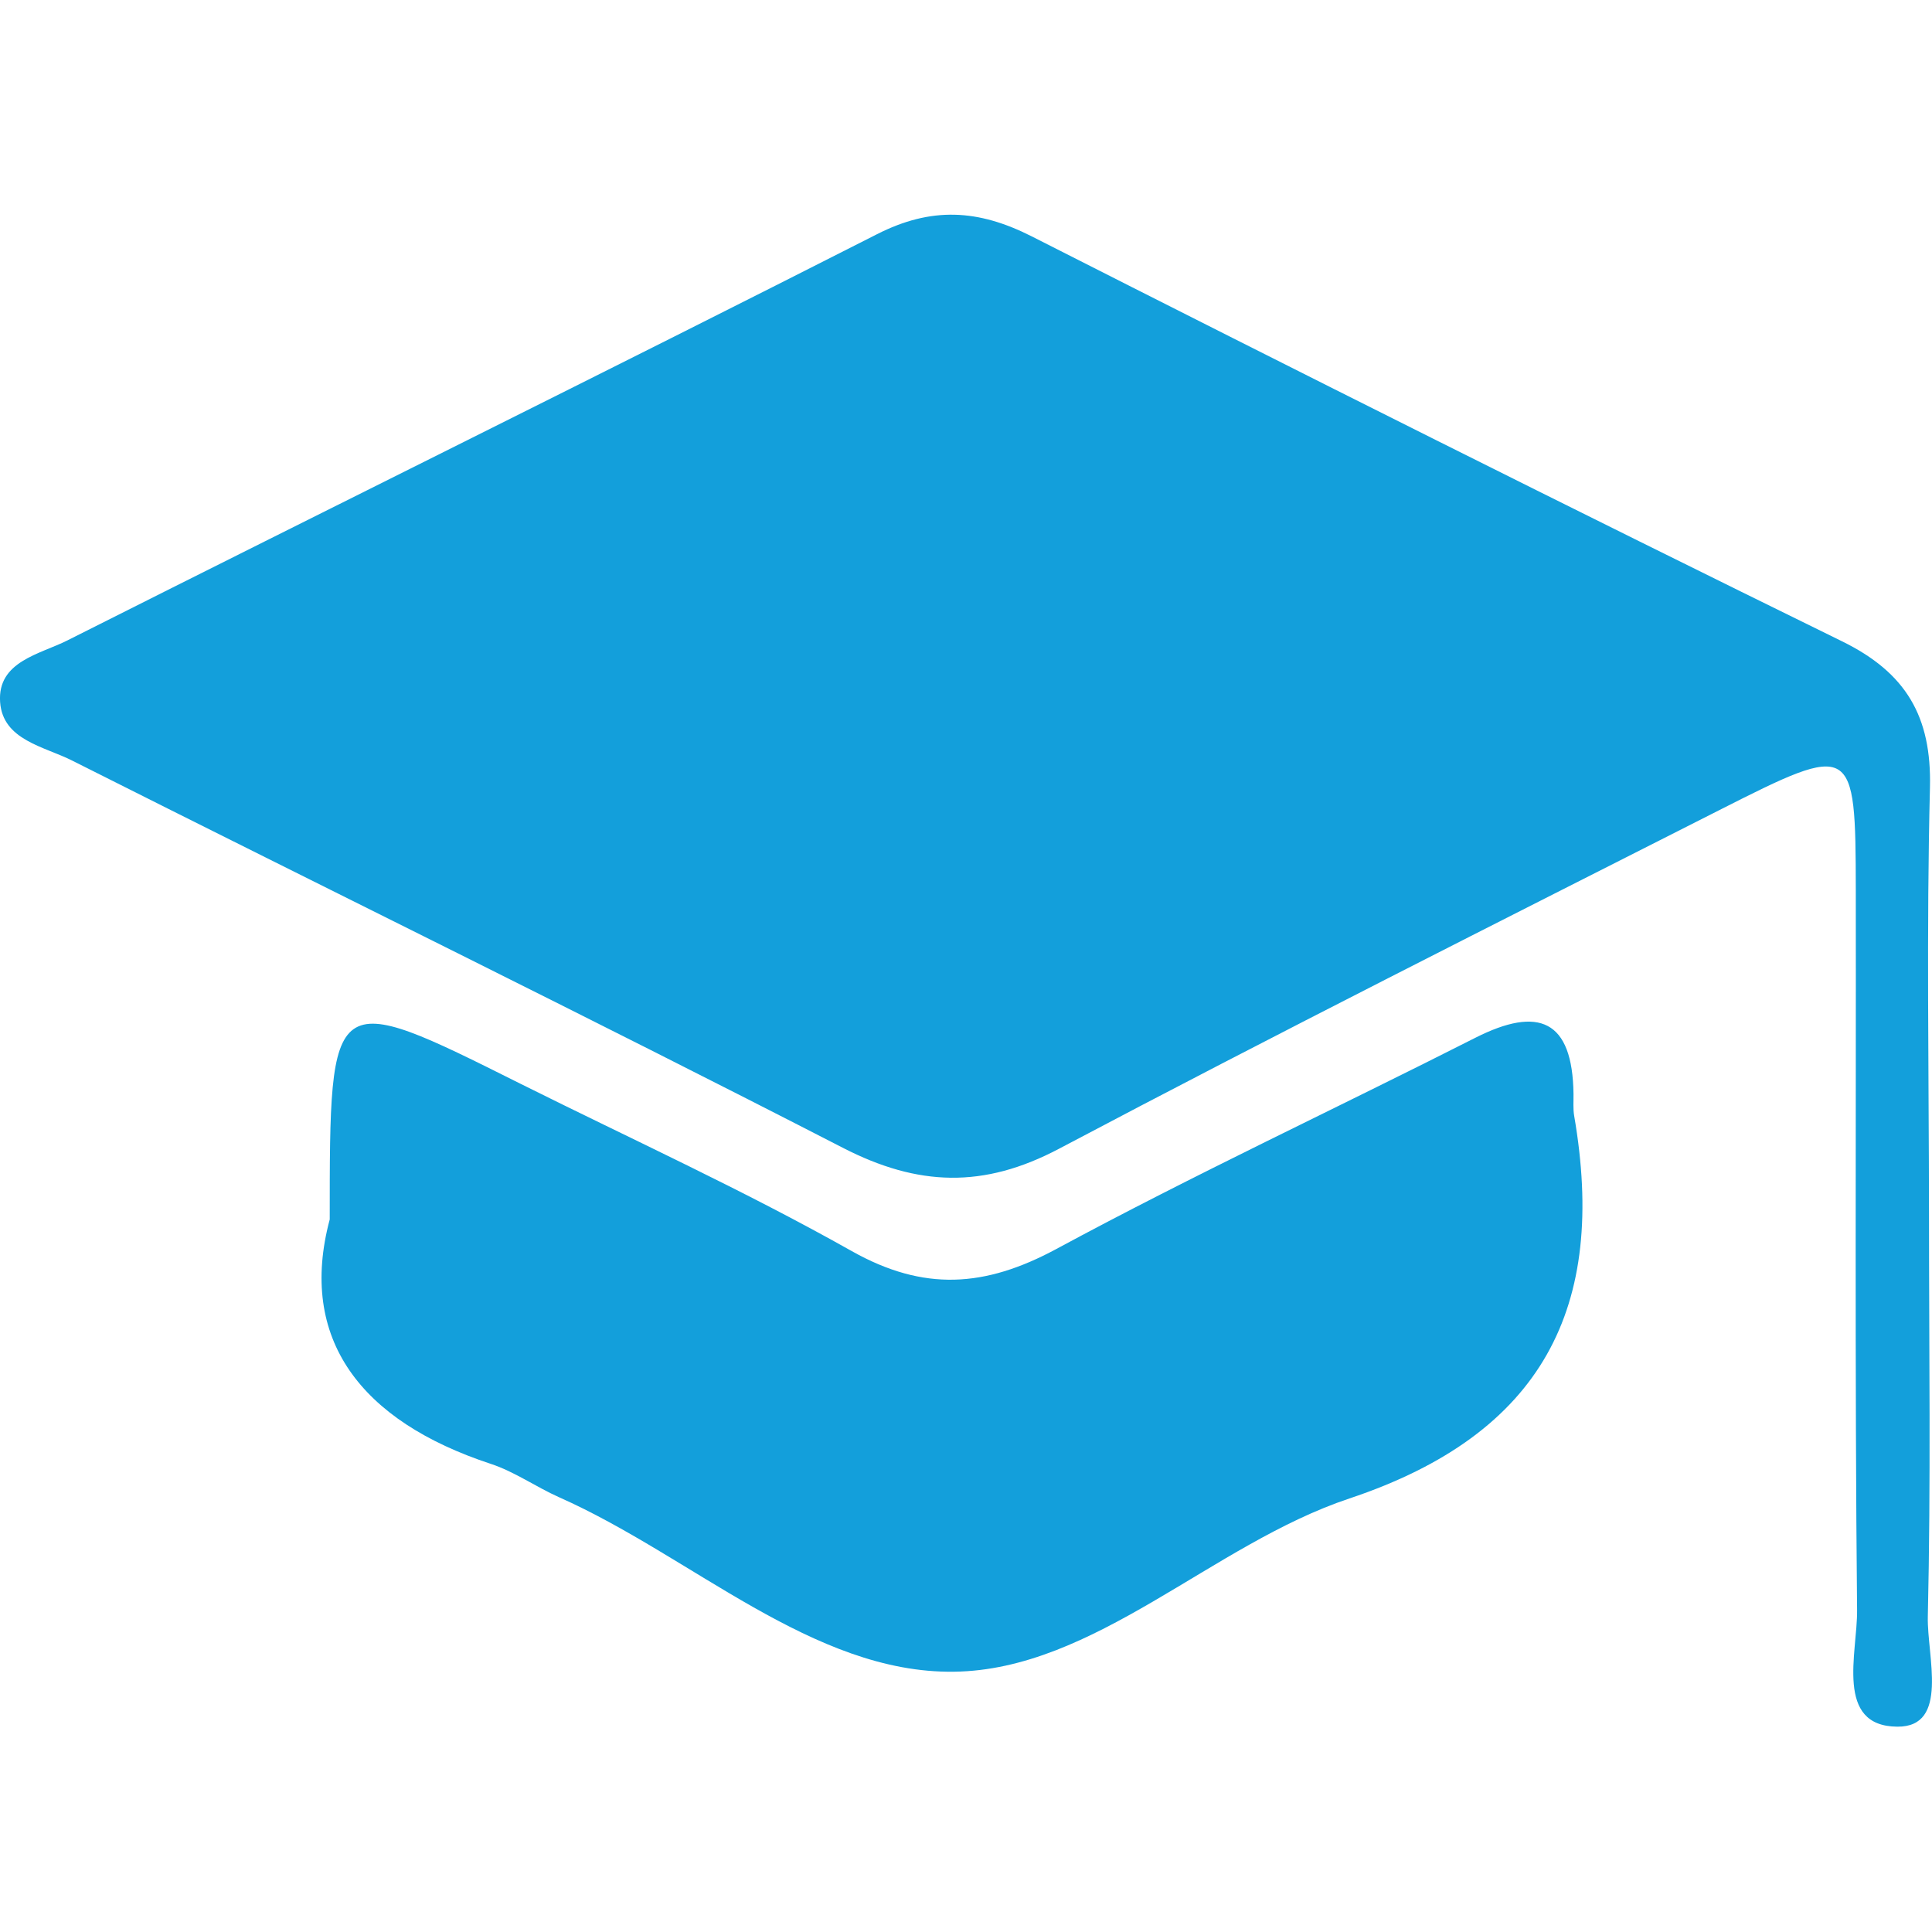 <?xml version="1.0" encoding="UTF-8"?>
<svg width="18px" height="18px" viewBox="0 0 18 18" version="1.1" xmlns="http://www.w3.org/2000/svg" xmlns:xlink="http://www.w3.org/1999/xlink">
    <title>Customer/Icons/Schulen </title>
    <g id="Customer/Icons/Schulen-" stroke="none" stroke-width="1" fill="none" fill-rule="evenodd">
        <path d="M3.072,11.361 C2.774,12.476 3.363,13.24 4.571,13.638 C4.794,13.711 4.994,13.854 5.21,13.95 C6.447,14.499 7.575,15.592 8.887,15.575 C10.196,15.559 11.294,14.387 12.572,13.961 C14.378,13.358 14.974,12.175 14.666,10.395 C14.655,10.329 14.661,10.26 14.66,10.192 C14.651,9.501 14.335,9.371 13.747,9.668 C12.446,10.328 11.122,10.945 9.839,11.638 C9.177,11.994 8.608,12.034 7.937,11.657 C6.933,11.091 5.881,10.612 4.849,10.097 C3.072,9.208 3.072,9.208 3.072,11.361 M17.972,11.302 C17.972,12.556 17.99,13.811 17.961,15.064 C17.953,15.429 18.164,16.091 17.677,16.087 C17.091,16.083 17.306,15.397 17.302,15.002 C17.28,12.765 17.293,10.527 17.29,8.29 C17.288,6.925 17.272,6.912 16.018,7.548 C13.962,8.59 11.903,9.626 9.866,10.703 C9.164,11.074 8.553,11.054 7.853,10.694 C5.471,9.469 3.066,8.291 0.674,7.087 C0.414,6.955 0.026,6.897 0.001,6.541 C-0.025,6.162 0.371,6.096 0.627,5.967 C3.139,4.702 5.663,3.456 8.171,2.182 C8.679,1.924 9.113,1.95 9.61,2.201 C12.119,3.474 14.634,4.735 17.16,5.974 C17.759,6.267 17.997,6.676 17.981,7.336 C17.948,8.657 17.971,9.979 17.972,11.302" id="Fill-1" fill="#139FDB"></path>
    </g>
</svg>